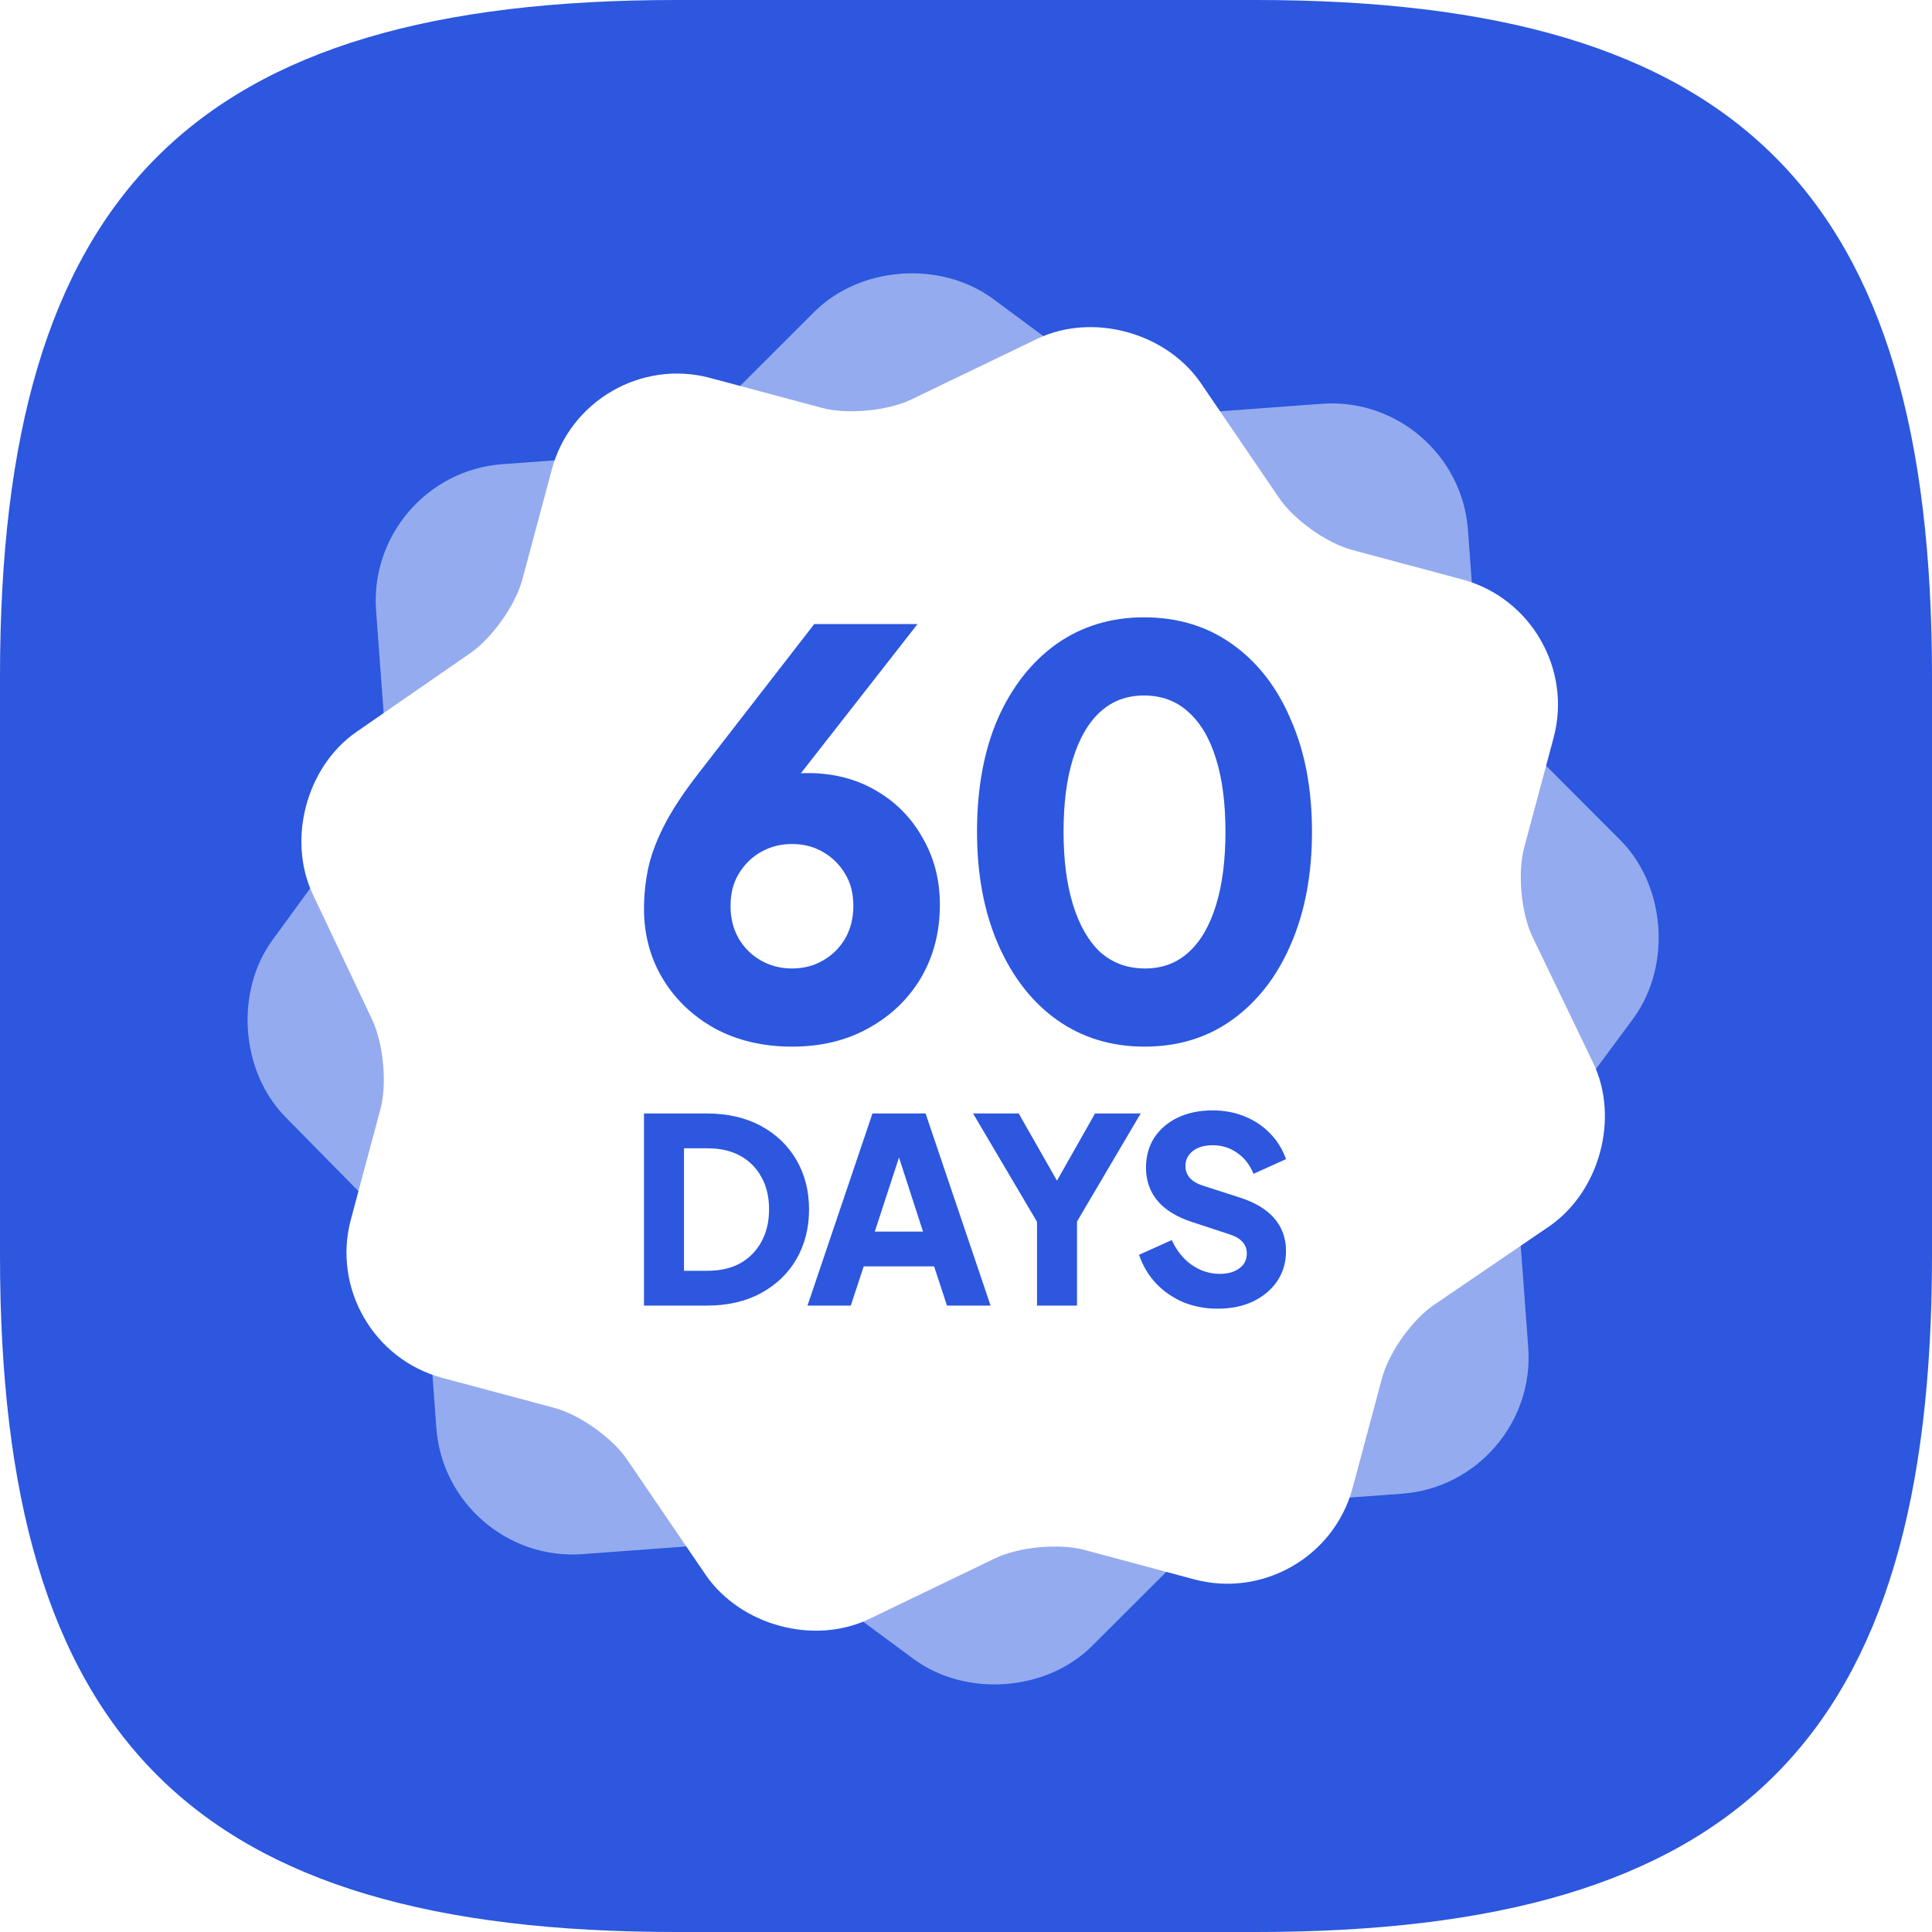 <svg width="75" height="75" viewBox="0 0 75 75" fill="none" xmlns="http://www.w3.org/2000/svg">
<rect x="0" y="0" width="75" height="75" fill="#333333" stroke="none"/>
<g clip-path="url(#clip0_12052_71137)">
<rect width="75" height="75" fill="white"/>
<path d="M26.25 75H48.75C67.5 75 75 67.5 75 48.75V26.25C75 7.5 67.5 0 48.75 0H26.25C7.5 0 0 7.5 0 26.25V48.75C0 67.5 7.5 75 26.25 75Z" fill="#2C57DE"/>
<path d="M31.627 12.091C33.397 10.337 36.489 10.109 38.523 11.582L43.121 14.986C43.994 15.637 45.569 16.099 46.664 16.018L51.316 15.675C54.216 15.461 56.772 17.667 56.986 20.568L57.329 25.22C57.408 26.288 58.097 27.805 58.869 28.574L62.91 32.623C64.663 34.393 64.891 37.485 63.418 39.52L60.015 44.118C59.364 44.992 58.903 46.567 58.983 47.661L59.326 52.314C59.54 55.215 57.335 57.771 54.434 57.985L49.782 58.328C48.715 58.407 47.198 59.096 46.429 59.868L42.38 63.909C40.611 65.663 37.519 65.891 35.485 64.417L30.887 61.014C30.013 60.363 28.439 59.901 27.344 59.982L22.61 60.331C19.709 60.545 17.153 58.339 16.939 55.438L16.595 50.758C16.516 49.691 15.828 48.201 15.084 47.43L11.069 43.351C9.342 41.58 9.117 38.515 10.564 36.51L13.938 31.886C14.561 31.014 15.023 29.439 14.944 28.372L14.599 23.692C14.386 20.791 16.591 18.235 19.491 18.021L24.225 17.672C25.292 17.593 26.81 16.904 27.578 16.132L31.627 12.091Z" fill="#95ABEF"/>
<path d="M40.272 13.15C42.401 12.133 45.237 12.893 46.598 14.845L49.649 19.323C50.228 20.178 51.492 21.082 52.496 21.351L56.764 22.494C59.425 23.207 61.024 25.977 60.311 28.638L59.167 32.907C58.905 33.886 59.049 35.458 59.499 36.386L61.851 41.268C62.868 43.398 62.108 46.235 60.156 47.596L55.678 50.648C54.824 51.226 53.92 52.491 53.651 53.495L52.507 57.764C51.794 60.425 49.025 62.024 46.363 61.311L42.096 60.167C41.117 59.905 39.544 60.049 38.616 60.5L33.735 62.852C31.605 63.869 28.769 63.109 27.408 61.156L24.357 56.679C23.779 55.824 22.514 54.92 21.51 54.651L17.167 53.488C14.505 52.775 12.907 50.005 13.62 47.344L14.77 43.05C15.033 42.071 14.882 40.524 14.457 39.602L12.137 34.702C11.145 32.58 11.899 29.767 13.819 28.425L18.278 25.341C19.107 24.756 20.011 23.491 20.273 22.512L21.424 18.218C22.137 15.557 24.906 13.958 27.567 14.671L31.911 15.835C32.89 16.097 34.462 15.953 35.39 15.502L40.272 13.15Z" fill="white"/>
<path d="M44.429 40.63C43.143 40.63 42.009 40.284 41.027 39.59C40.059 38.897 39.3 37.922 38.751 36.665C38.202 35.408 37.928 33.948 37.928 32.287C37.928 30.611 38.195 29.152 38.73 27.909C39.279 26.667 40.037 25.699 41.005 25.005C41.987 24.312 43.122 23.965 44.407 23.965C45.722 23.965 46.864 24.312 47.832 25.005C48.814 25.699 49.573 26.674 50.107 27.931C50.656 29.174 50.931 30.625 50.931 32.287C50.931 33.948 50.656 35.408 50.107 36.665C49.573 37.907 48.814 38.882 47.832 39.59C46.864 40.284 45.73 40.63 44.429 40.63ZM44.451 37.596C45.115 37.596 45.679 37.387 46.141 36.968C46.604 36.549 46.958 35.942 47.203 35.148C47.449 34.353 47.572 33.399 47.572 32.287C47.572 31.174 47.449 30.228 47.203 29.448C46.958 28.653 46.596 28.047 46.12 27.628C45.657 27.209 45.087 26.999 44.407 26.999C43.743 26.999 43.179 27.209 42.717 27.628C42.255 28.047 41.901 28.653 41.655 29.448C41.41 30.228 41.287 31.174 41.287 32.287C41.287 33.385 41.41 34.331 41.655 35.126C41.901 35.92 42.255 36.535 42.717 36.968C43.194 37.387 43.772 37.596 44.451 37.596Z" fill="#2C57DE"/>
<path d="M30.743 40.63C29.631 40.63 28.641 40.399 27.774 39.937C26.907 39.46 26.228 38.817 25.737 38.008C25.246 37.199 25 36.289 25 35.278C25 34.772 25.051 34.266 25.152 33.761C25.253 33.255 25.455 32.699 25.759 32.092C26.062 31.485 26.517 30.792 27.124 30.011L31.61 24.225H35.619L30.18 31.182L29.638 30.423C29.84 30.322 30.035 30.243 30.223 30.185C30.411 30.127 30.591 30.084 30.765 30.055C30.952 30.026 31.148 30.011 31.35 30.011C32.347 30.011 33.228 30.235 33.994 30.683C34.774 31.131 35.381 31.745 35.814 32.525C36.262 33.291 36.486 34.158 36.486 35.126C36.486 36.181 36.24 37.127 35.749 37.965C35.258 38.788 34.579 39.438 33.712 39.915C32.859 40.392 31.87 40.63 30.743 40.63ZM30.743 37.596C31.191 37.596 31.588 37.495 31.935 37.293C32.296 37.091 32.585 36.809 32.802 36.448C33.019 36.072 33.127 35.646 33.127 35.169C33.127 34.678 33.019 34.259 32.802 33.912C32.585 33.551 32.296 33.269 31.935 33.067C31.588 32.865 31.191 32.764 30.743 32.764C30.309 32.764 29.912 32.865 29.551 33.067C29.19 33.269 28.901 33.551 28.684 33.912C28.467 34.259 28.359 34.678 28.359 35.169C28.359 35.646 28.467 36.072 28.684 36.448C28.901 36.809 29.19 37.091 29.551 37.293C29.912 37.495 30.309 37.596 30.743 37.596Z" fill="#2C57DE"/>
<path d="M47.26 50.803C46.793 50.803 46.352 50.72 45.938 50.553C45.532 50.379 45.178 50.136 44.877 49.822C44.584 49.508 44.364 49.138 44.217 48.711L45.488 48.14C45.675 48.547 45.932 48.868 46.259 49.101C46.593 49.335 46.96 49.452 47.36 49.452C47.574 49.452 47.757 49.418 47.91 49.352C48.064 49.285 48.184 49.195 48.271 49.081C48.358 48.961 48.401 48.821 48.401 48.661C48.401 48.487 48.348 48.34 48.241 48.22C48.134 48.094 47.967 47.993 47.74 47.92L46.279 47.44C45.685 47.246 45.238 46.972 44.938 46.619C44.637 46.258 44.487 45.828 44.487 45.328C44.487 44.887 44.594 44.5 44.807 44.166C45.028 43.833 45.331 43.572 45.718 43.386C46.112 43.199 46.562 43.105 47.07 43.105C47.517 43.105 47.931 43.182 48.311 43.336C48.691 43.489 49.018 43.706 49.292 43.986C49.572 44.266 49.782 44.603 49.923 44.997L48.661 45.568C48.521 45.221 48.311 44.95 48.031 44.757C47.75 44.557 47.43 44.457 47.07 44.457C46.863 44.457 46.679 44.49 46.519 44.557C46.359 44.623 46.236 44.72 46.149 44.847C46.062 44.967 46.019 45.107 46.019 45.267C46.019 45.441 46.075 45.594 46.189 45.728C46.302 45.855 46.472 45.955 46.699 46.028L48.131 46.489C48.731 46.682 49.178 46.953 49.472 47.3C49.772 47.647 49.923 48.07 49.923 48.571C49.923 49.005 49.809 49.392 49.582 49.732C49.355 50.066 49.042 50.329 48.641 50.523C48.248 50.71 47.787 50.803 47.26 50.803Z" fill="#2C57DE"/>
<path d="M40.257 50.683V47.43L37.774 43.225H39.546L41.348 46.389H40.717L42.509 43.225H44.281L41.809 47.42V50.683H40.257Z" fill="#2C57DE"/>
<path d="M31.347 50.683L33.869 43.225H35.931L38.454 50.683H36.762L36.262 49.161H33.529L33.028 50.683H31.347ZM33.959 47.81H35.831L34.69 44.286H35.111L33.959 47.81Z" fill="#2C57DE"/>
<path d="M25 50.683V43.225H27.433C28.24 43.225 28.941 43.386 29.535 43.706C30.128 44.026 30.589 44.467 30.916 45.027C31.243 45.588 31.407 46.228 31.407 46.949C31.407 47.67 31.243 48.314 30.916 48.881C30.589 49.442 30.128 49.882 29.535 50.202C28.941 50.523 28.24 50.683 27.433 50.683H25ZM26.552 49.331H27.473C27.96 49.331 28.38 49.235 28.734 49.041C29.087 48.841 29.361 48.564 29.555 48.21C29.755 47.85 29.855 47.43 29.855 46.949C29.855 46.462 29.755 46.041 29.555 45.688C29.361 45.334 29.087 45.06 28.734 44.867C28.38 44.673 27.96 44.577 27.473 44.577H26.552V49.331Z" fill="#2C57DE"/>
</g>
<defs>
<clipPath id="clip0_12052_71137">
<rect width="75" height="75" fill="white"/>
</clipPath>
</defs>
</svg>
